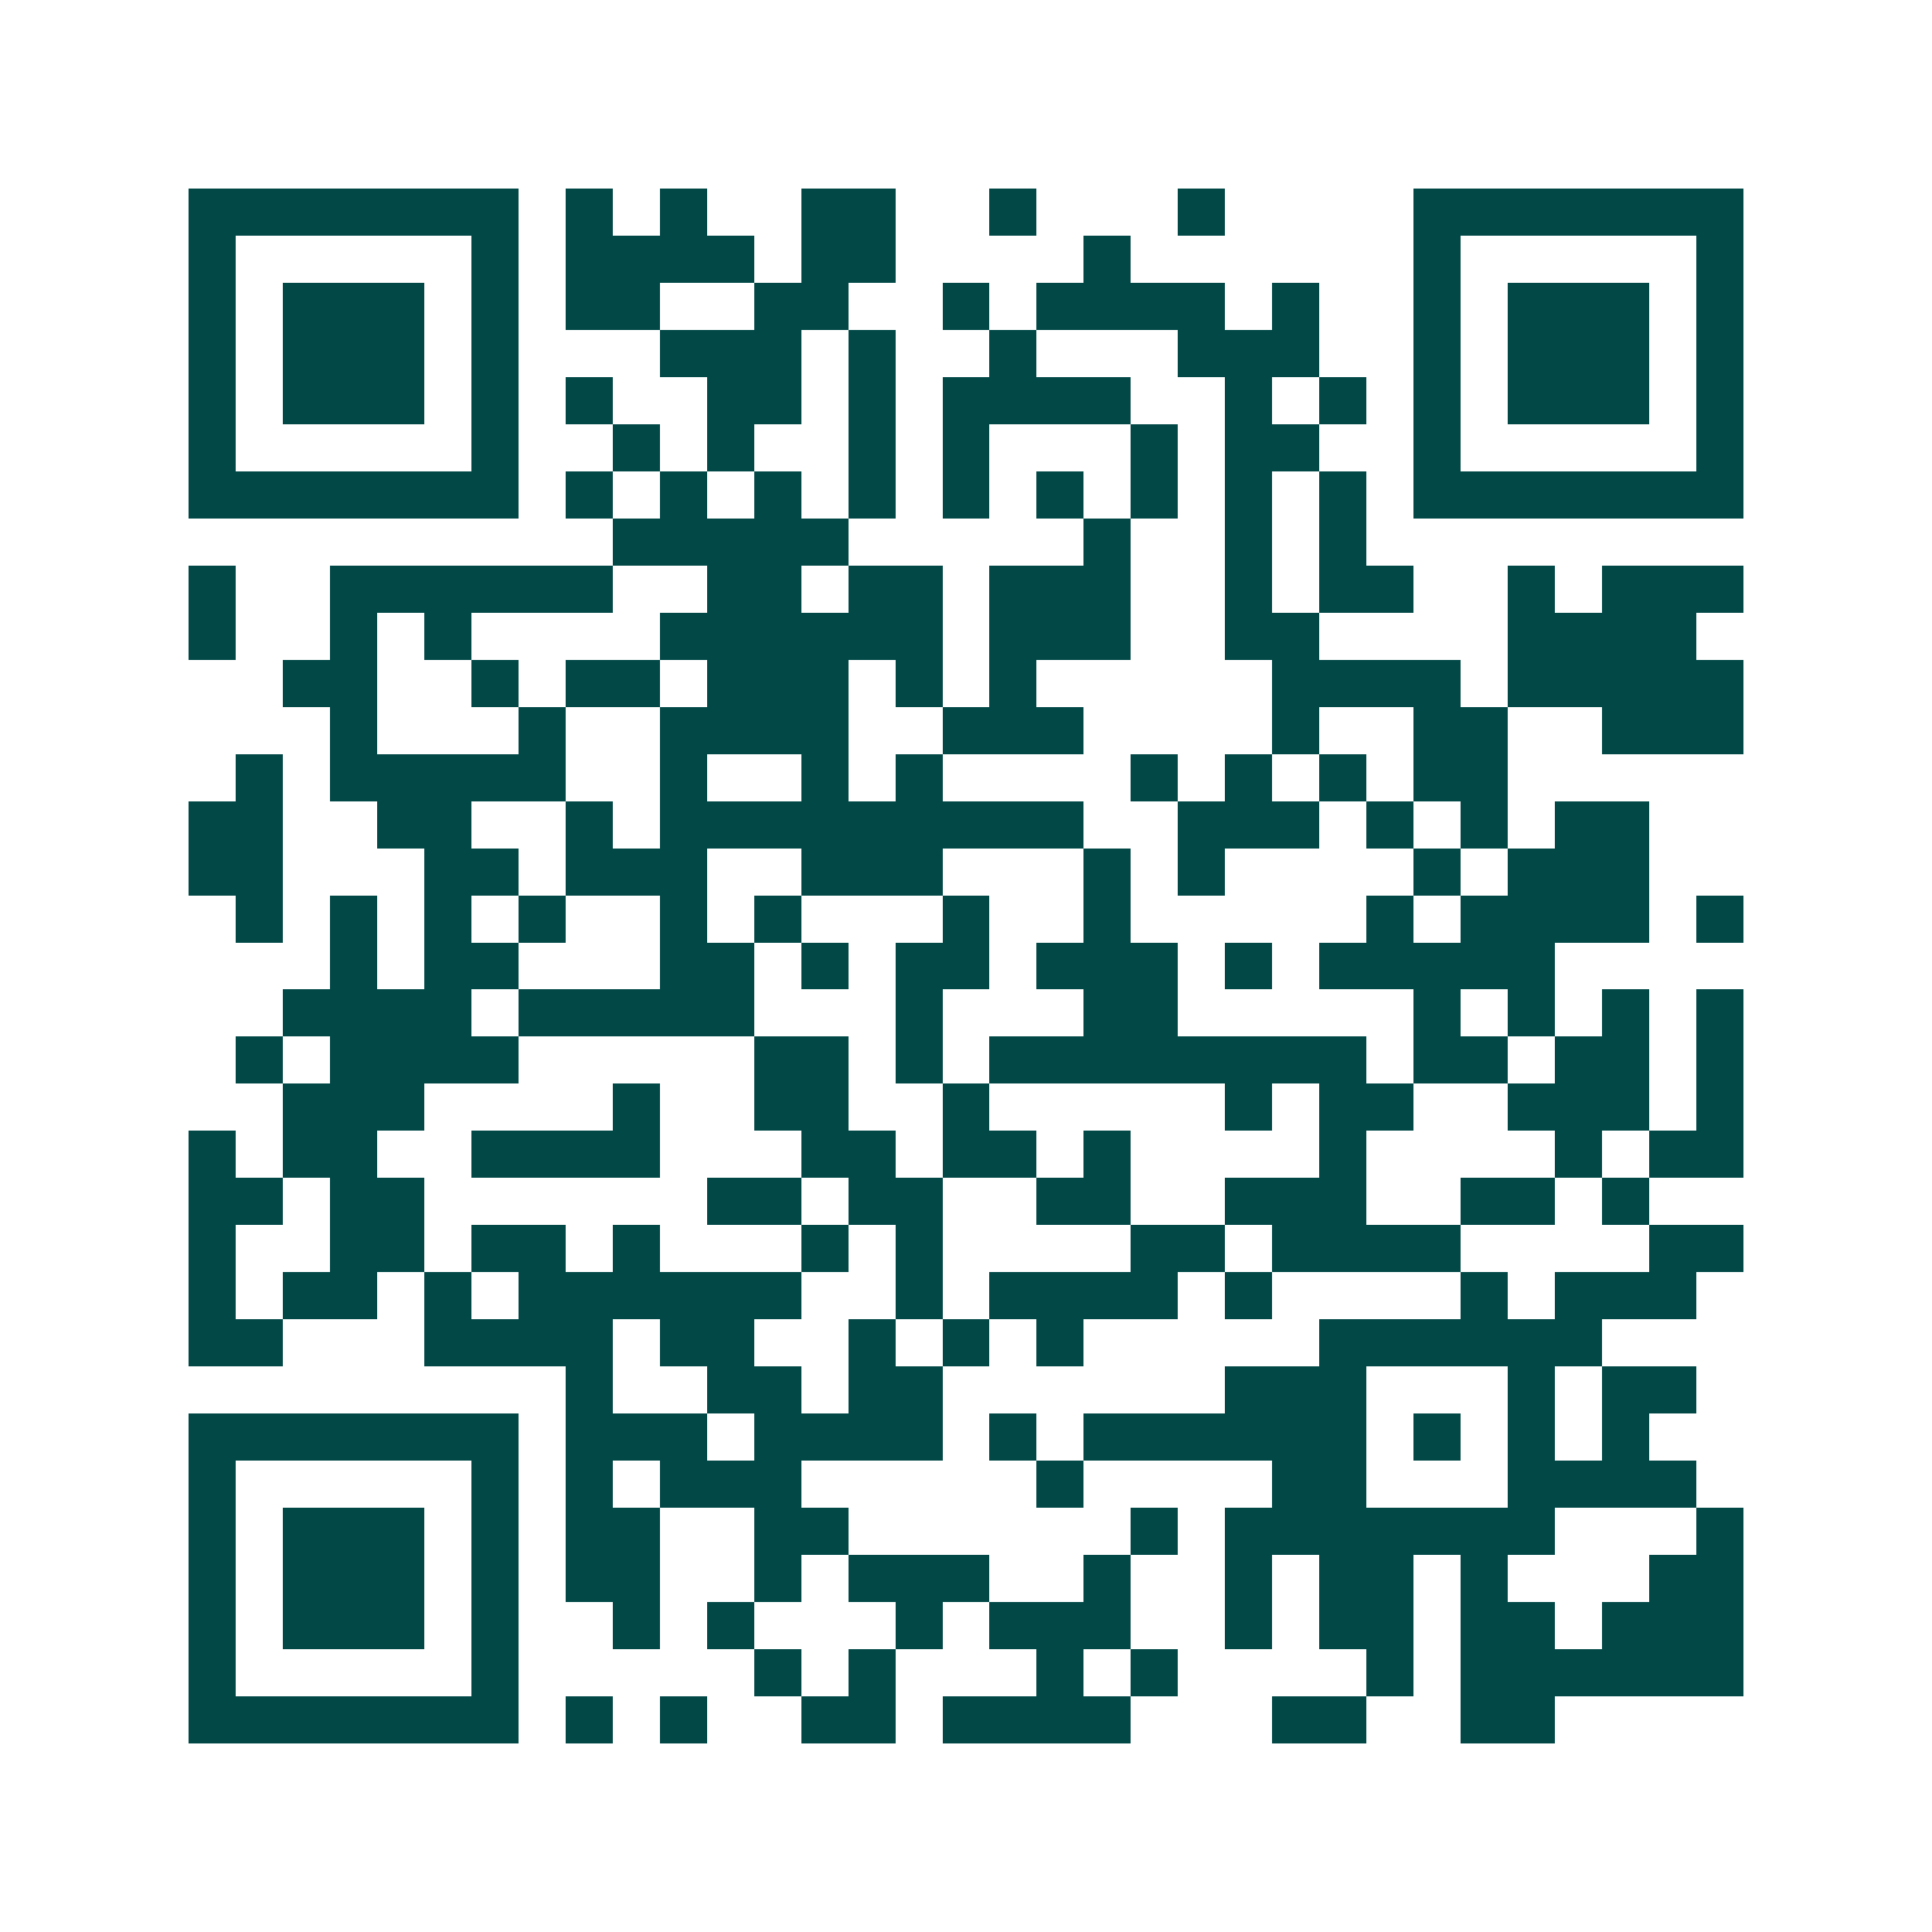 <svg xmlns="http://www.w3.org/2000/svg" width="200" height="200" viewBox="0 0 41 41" shape-rendering="crispEdges"><path fill="#ffffff" d="M0 0h41v41H0z"/><path stroke="#014847" d="M4 4.5h7m1 0h1m1 0h1m2 0h2m2 0h1m3 0h1m4 0h7M4 5.5h1m5 0h1m1 0h4m1 0h2m4 0h1m6 0h1m5 0h1M4 6.5h1m1 0h3m1 0h1m1 0h2m2 0h2m2 0h1m1 0h4m1 0h1m2 0h1m1 0h3m1 0h1M4 7.5h1m1 0h3m1 0h1m3 0h3m1 0h1m2 0h1m3 0h3m2 0h1m1 0h3m1 0h1M4 8.5h1m1 0h3m1 0h1m1 0h1m2 0h2m1 0h1m1 0h4m2 0h1m1 0h1m1 0h1m1 0h3m1 0h1M4 9.5h1m5 0h1m2 0h1m1 0h1m2 0h1m1 0h1m3 0h1m1 0h2m2 0h1m5 0h1M4 10.5h7m1 0h1m1 0h1m1 0h1m1 0h1m1 0h1m1 0h1m1 0h1m1 0h1m1 0h1m1 0h7M13 11.5h5m5 0h1m2 0h1m1 0h1M4 12.5h1m2 0h6m2 0h2m1 0h2m1 0h3m2 0h1m1 0h2m2 0h1m1 0h3M4 13.5h1m2 0h1m1 0h1m4 0h6m1 0h3m2 0h2m4 0h4M6 14.5h2m2 0h1m1 0h2m1 0h3m1 0h1m1 0h1m5 0h4m1 0h5M7 15.5h1m3 0h1m2 0h4m2 0h3m4 0h1m2 0h2m2 0h3M5 16.5h1m1 0h5m2 0h1m2 0h1m1 0h1m4 0h1m1 0h1m1 0h1m1 0h2M4 17.5h2m2 0h2m2 0h1m1 0h9m2 0h3m1 0h1m1 0h1m1 0h2M4 18.5h2m3 0h2m1 0h3m2 0h3m3 0h1m1 0h1m4 0h1m1 0h3M5 19.5h1m1 0h1m1 0h1m1 0h1m2 0h1m1 0h1m3 0h1m2 0h1m5 0h1m1 0h4m1 0h1M7 20.5h1m1 0h2m3 0h2m1 0h1m1 0h2m1 0h3m1 0h1m1 0h5M6 21.5h4m1 0h5m3 0h1m3 0h2m5 0h1m1 0h1m1 0h1m1 0h1M5 22.5h1m1 0h4m5 0h2m1 0h1m1 0h8m1 0h2m1 0h2m1 0h1M6 23.5h3m4 0h1m2 0h2m2 0h1m5 0h1m1 0h2m2 0h3m1 0h1M4 24.5h1m1 0h2m2 0h4m3 0h2m1 0h2m1 0h1m4 0h1m4 0h1m1 0h2M4 25.5h2m1 0h2m6 0h2m1 0h2m2 0h2m2 0h3m2 0h2m1 0h1M4 26.5h1m2 0h2m1 0h2m1 0h1m3 0h1m1 0h1m4 0h2m1 0h4m4 0h2M4 27.5h1m1 0h2m1 0h1m1 0h6m2 0h1m1 0h4m1 0h1m4 0h1m1 0h3M4 28.5h2m3 0h4m1 0h2m2 0h1m1 0h1m1 0h1m5 0h6M12 29.5h1m2 0h2m1 0h2m6 0h3m3 0h1m1 0h2M4 30.5h7m1 0h3m1 0h4m1 0h1m1 0h6m1 0h1m1 0h1m1 0h1M4 31.5h1m5 0h1m1 0h1m1 0h3m5 0h1m4 0h2m3 0h4M4 32.5h1m1 0h3m1 0h1m1 0h2m2 0h2m6 0h1m1 0h7m3 0h1M4 33.5h1m1 0h3m1 0h1m1 0h2m2 0h1m1 0h3m2 0h1m2 0h1m1 0h2m1 0h1m3 0h2M4 34.5h1m1 0h3m1 0h1m2 0h1m1 0h1m3 0h1m1 0h3m2 0h1m1 0h2m1 0h2m1 0h3M4 35.5h1m5 0h1m5 0h1m1 0h1m3 0h1m1 0h1m4 0h1m1 0h6M4 36.5h7m1 0h1m1 0h1m2 0h2m1 0h4m3 0h2m2 0h2"/></svg>
